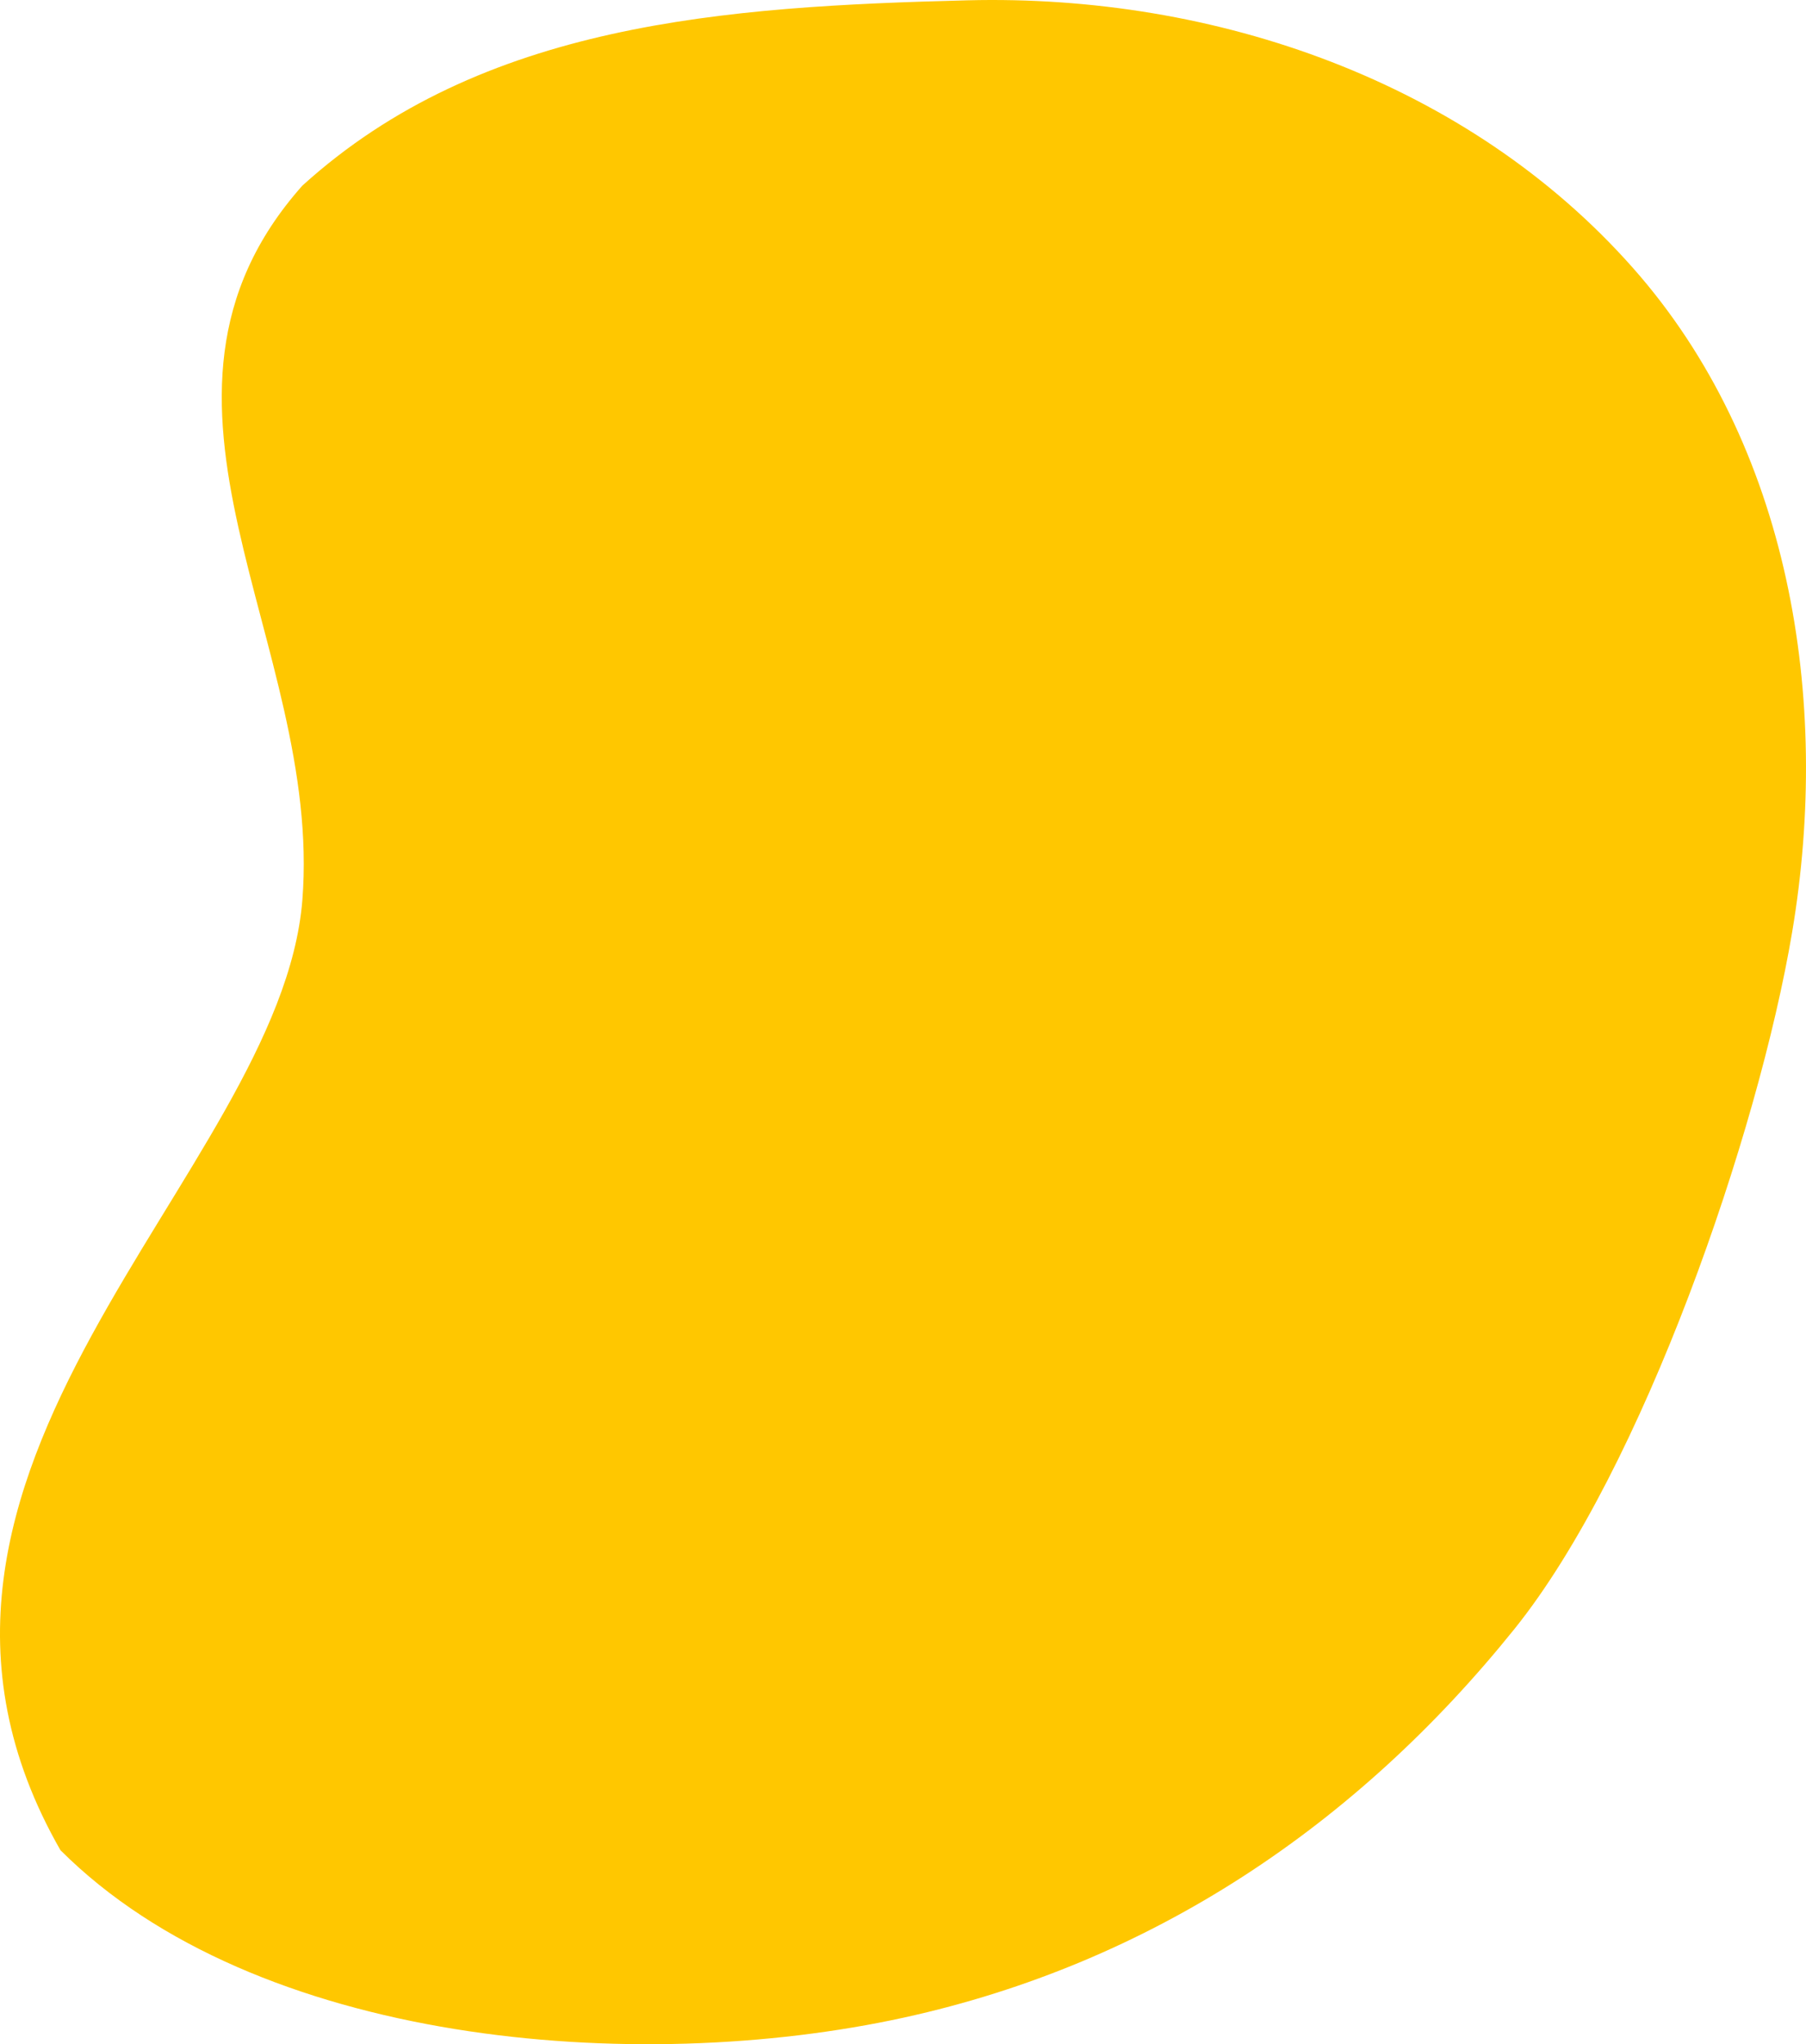 <?xml version="1.0" encoding="UTF-8"?> <svg xmlns="http://www.w3.org/2000/svg" width="1488" height="1684" viewBox="0 0 1488 1684" fill="none"> <path fill-rule="evenodd" clip-rule="evenodd" d="M797.032 0.263C597.168 5.352 397.081 18.73 249.115 152.932C91.612 330.145 265.99 529.753 249.115 741.502C231.125 967.235 -129.361 1211.14 49.8 1524.16C210.213 1684.5 523.405 1710.65 745.121 1661.98C948.521 1617.32 1117.62 1503.93 1247.91 1341.77C1353.25 1210.66 1448.75 933.492 1476.61 767.751C1508.94 575.454 1474.63 366.646 1345.26 220.544C1209.64 67.382 1001.75 -4.951 797.032 0.263Z" fill="#FFC700"></path> </svg> 